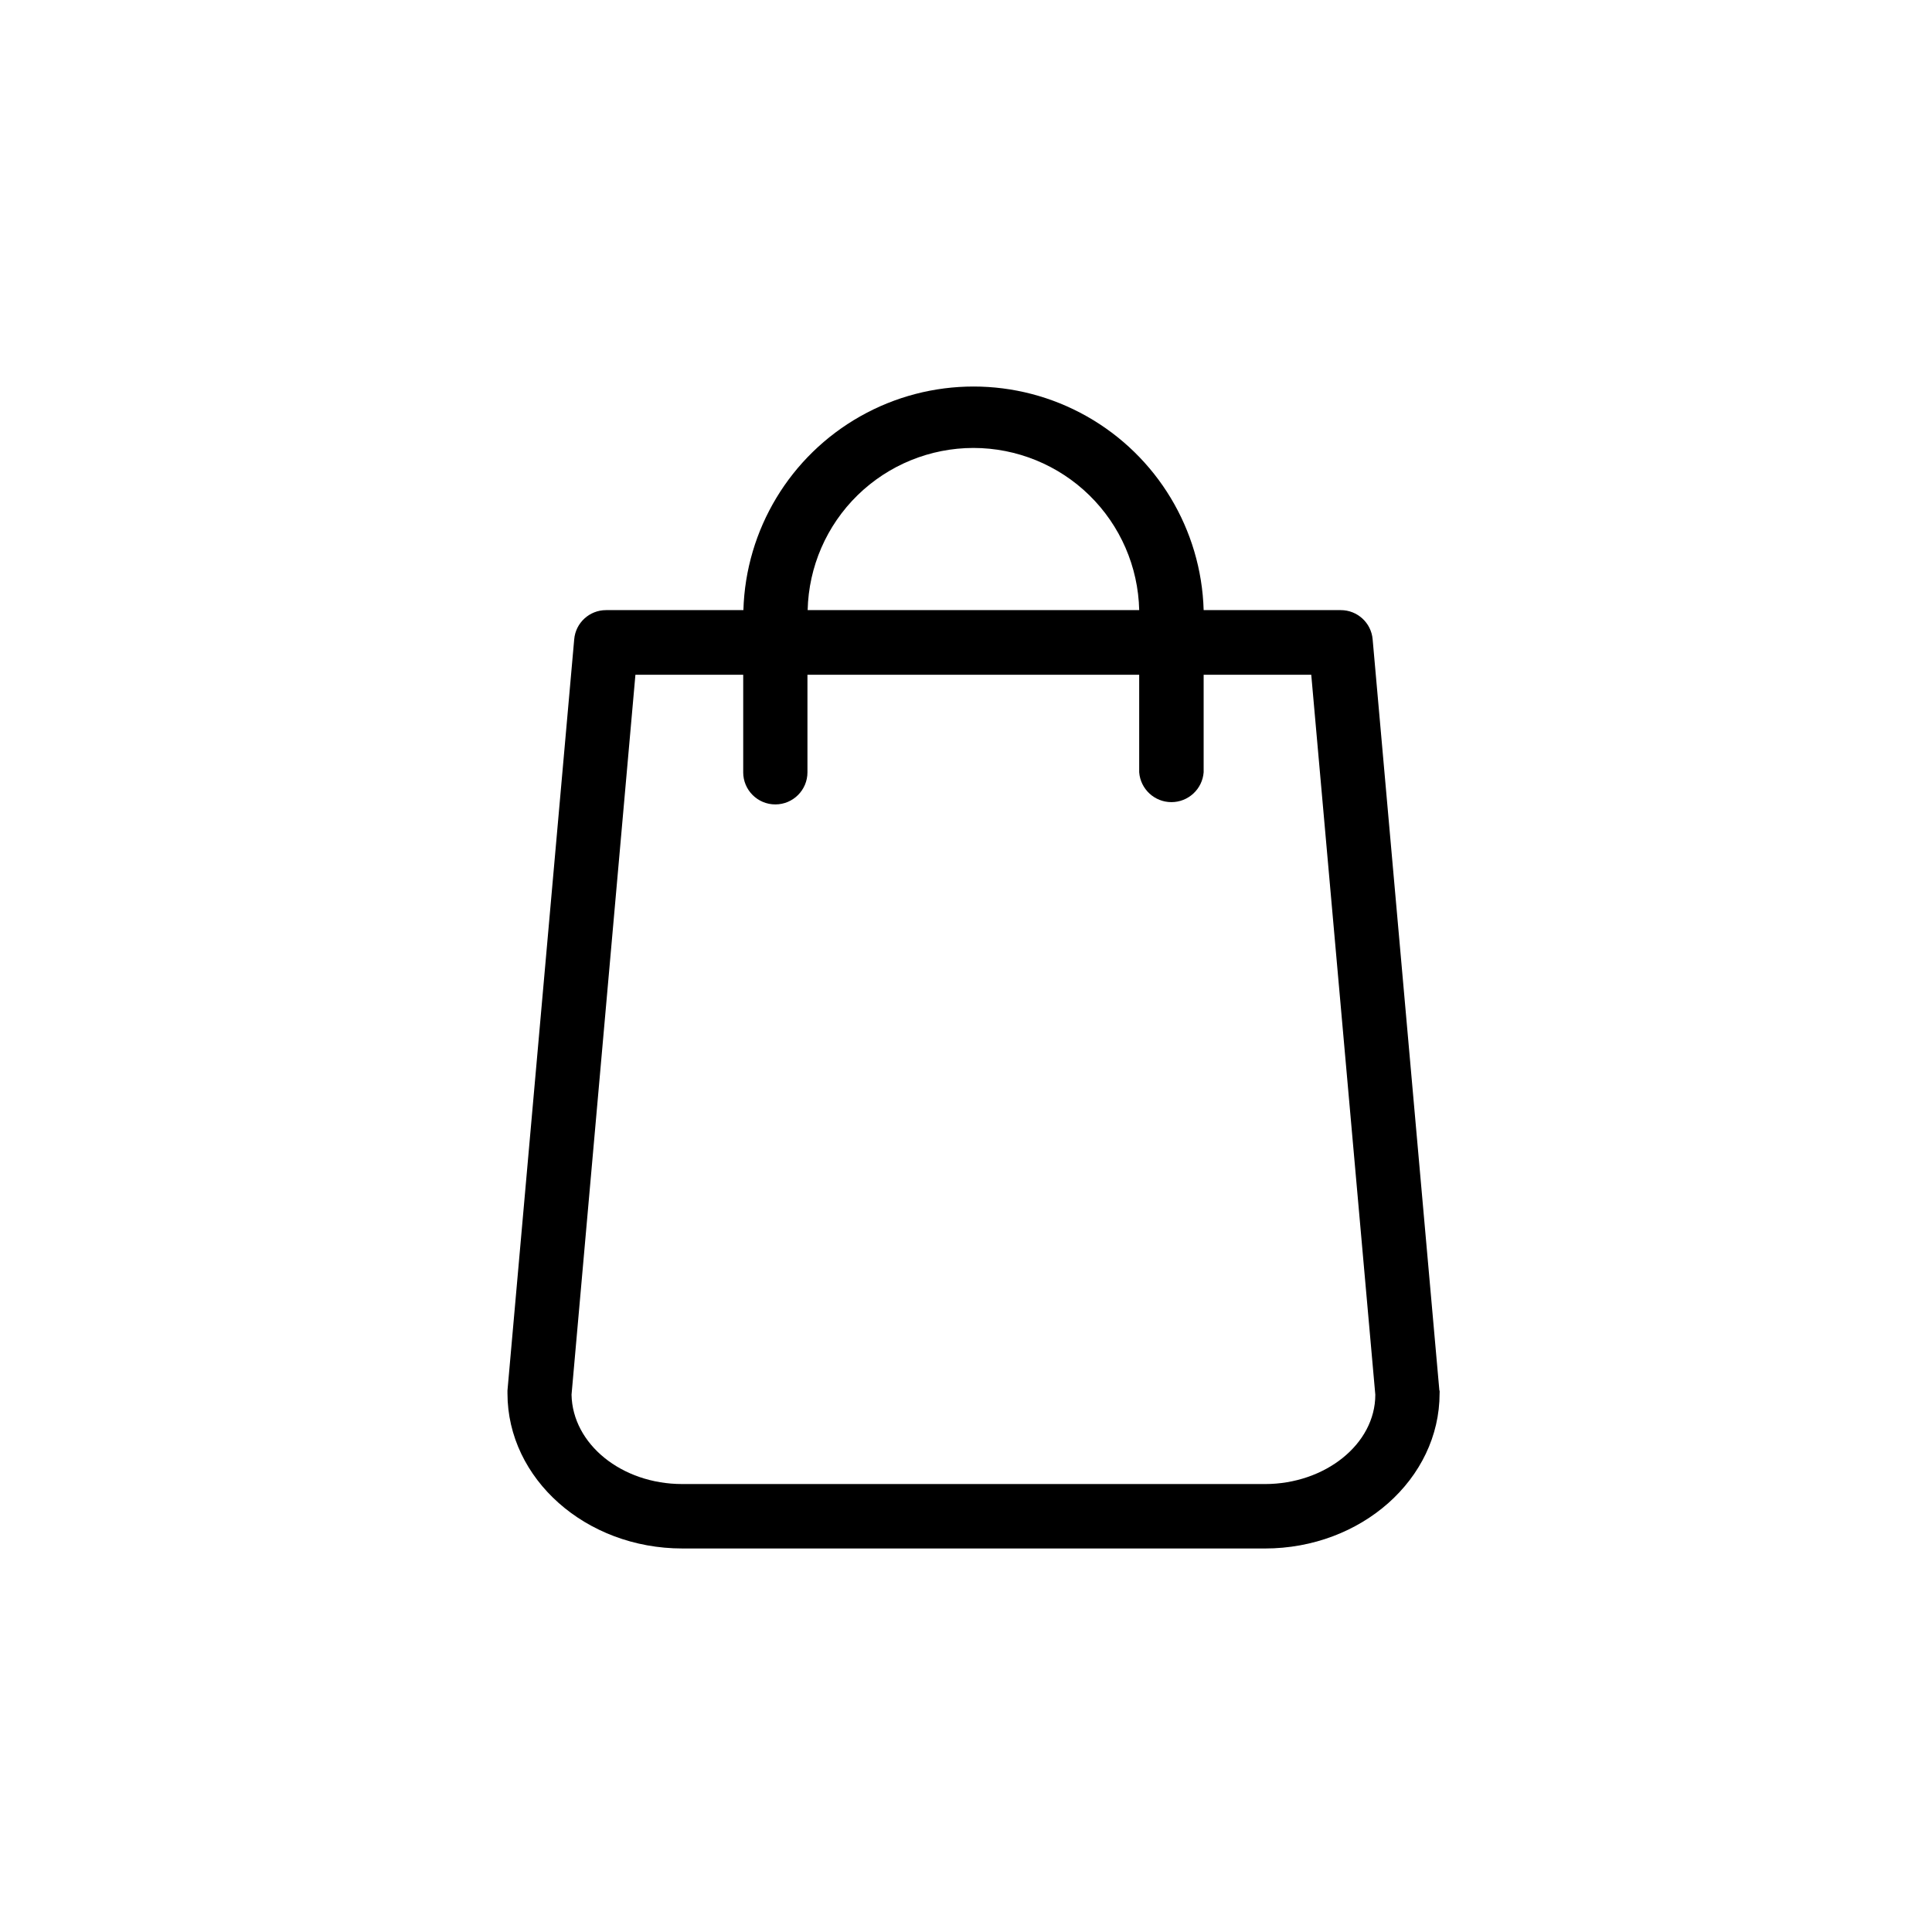 <?xml version="1.0" encoding="UTF-8"?>
<!-- Uploaded to: SVG Repo, www.svgrepo.com, Generator: SVG Repo Mixer Tools -->
<svg fill="#000000" width="800px" height="800px" version="1.1" viewBox="144 144 512 512" xmlns="http://www.w3.org/2000/svg">
 <path d="m525.45 512.5-17.684-199.05c-0.367-4.398-4.051-7.773-8.461-7.762h-36.324c-0.617-21.371-12.371-40.859-30.988-51.371-18.617-10.512-41.379-10.512-59.996 0-18.617 10.512-30.375 30-30.988 51.371h-36.375c-4.414-0.012-8.098 3.363-8.465 7.762l-17.684 199.05v0.754c0 22.672 20.758 41.109 46.352 41.109l154.37 0.004c25.543 0 46.301-18.438 46.301-41.109l-0.004-0.004c0.027-0.25 0.027-0.504 0-0.754zm-123.48-249.79c11.48 0.008 22.508 4.512 30.715 12.539 8.211 8.031 12.953 18.953 13.215 30.434h-87.863c0.262-11.48 5.008-22.402 13.215-30.434 8.211-8.027 19.234-12.531 30.719-12.539zm77.234 274.58-154.42-0.004c-16.02 0-29.07-10.578-29.32-23.68l16.93-190.79h28.566v25.844l-0.004 0.004c0 4.703 3.812 8.516 8.512 8.516 4.703 0 8.516-3.812 8.516-8.516v-25.844h87.914v25.844c0.344 4.461 4.066 7.91 8.539 7.91 4.477 0 8.199-3.449 8.543-7.91v-25.844h28.516l16.977 190.79c0 13.098-13.301 23.68-29.27 23.68z"/>
</svg>